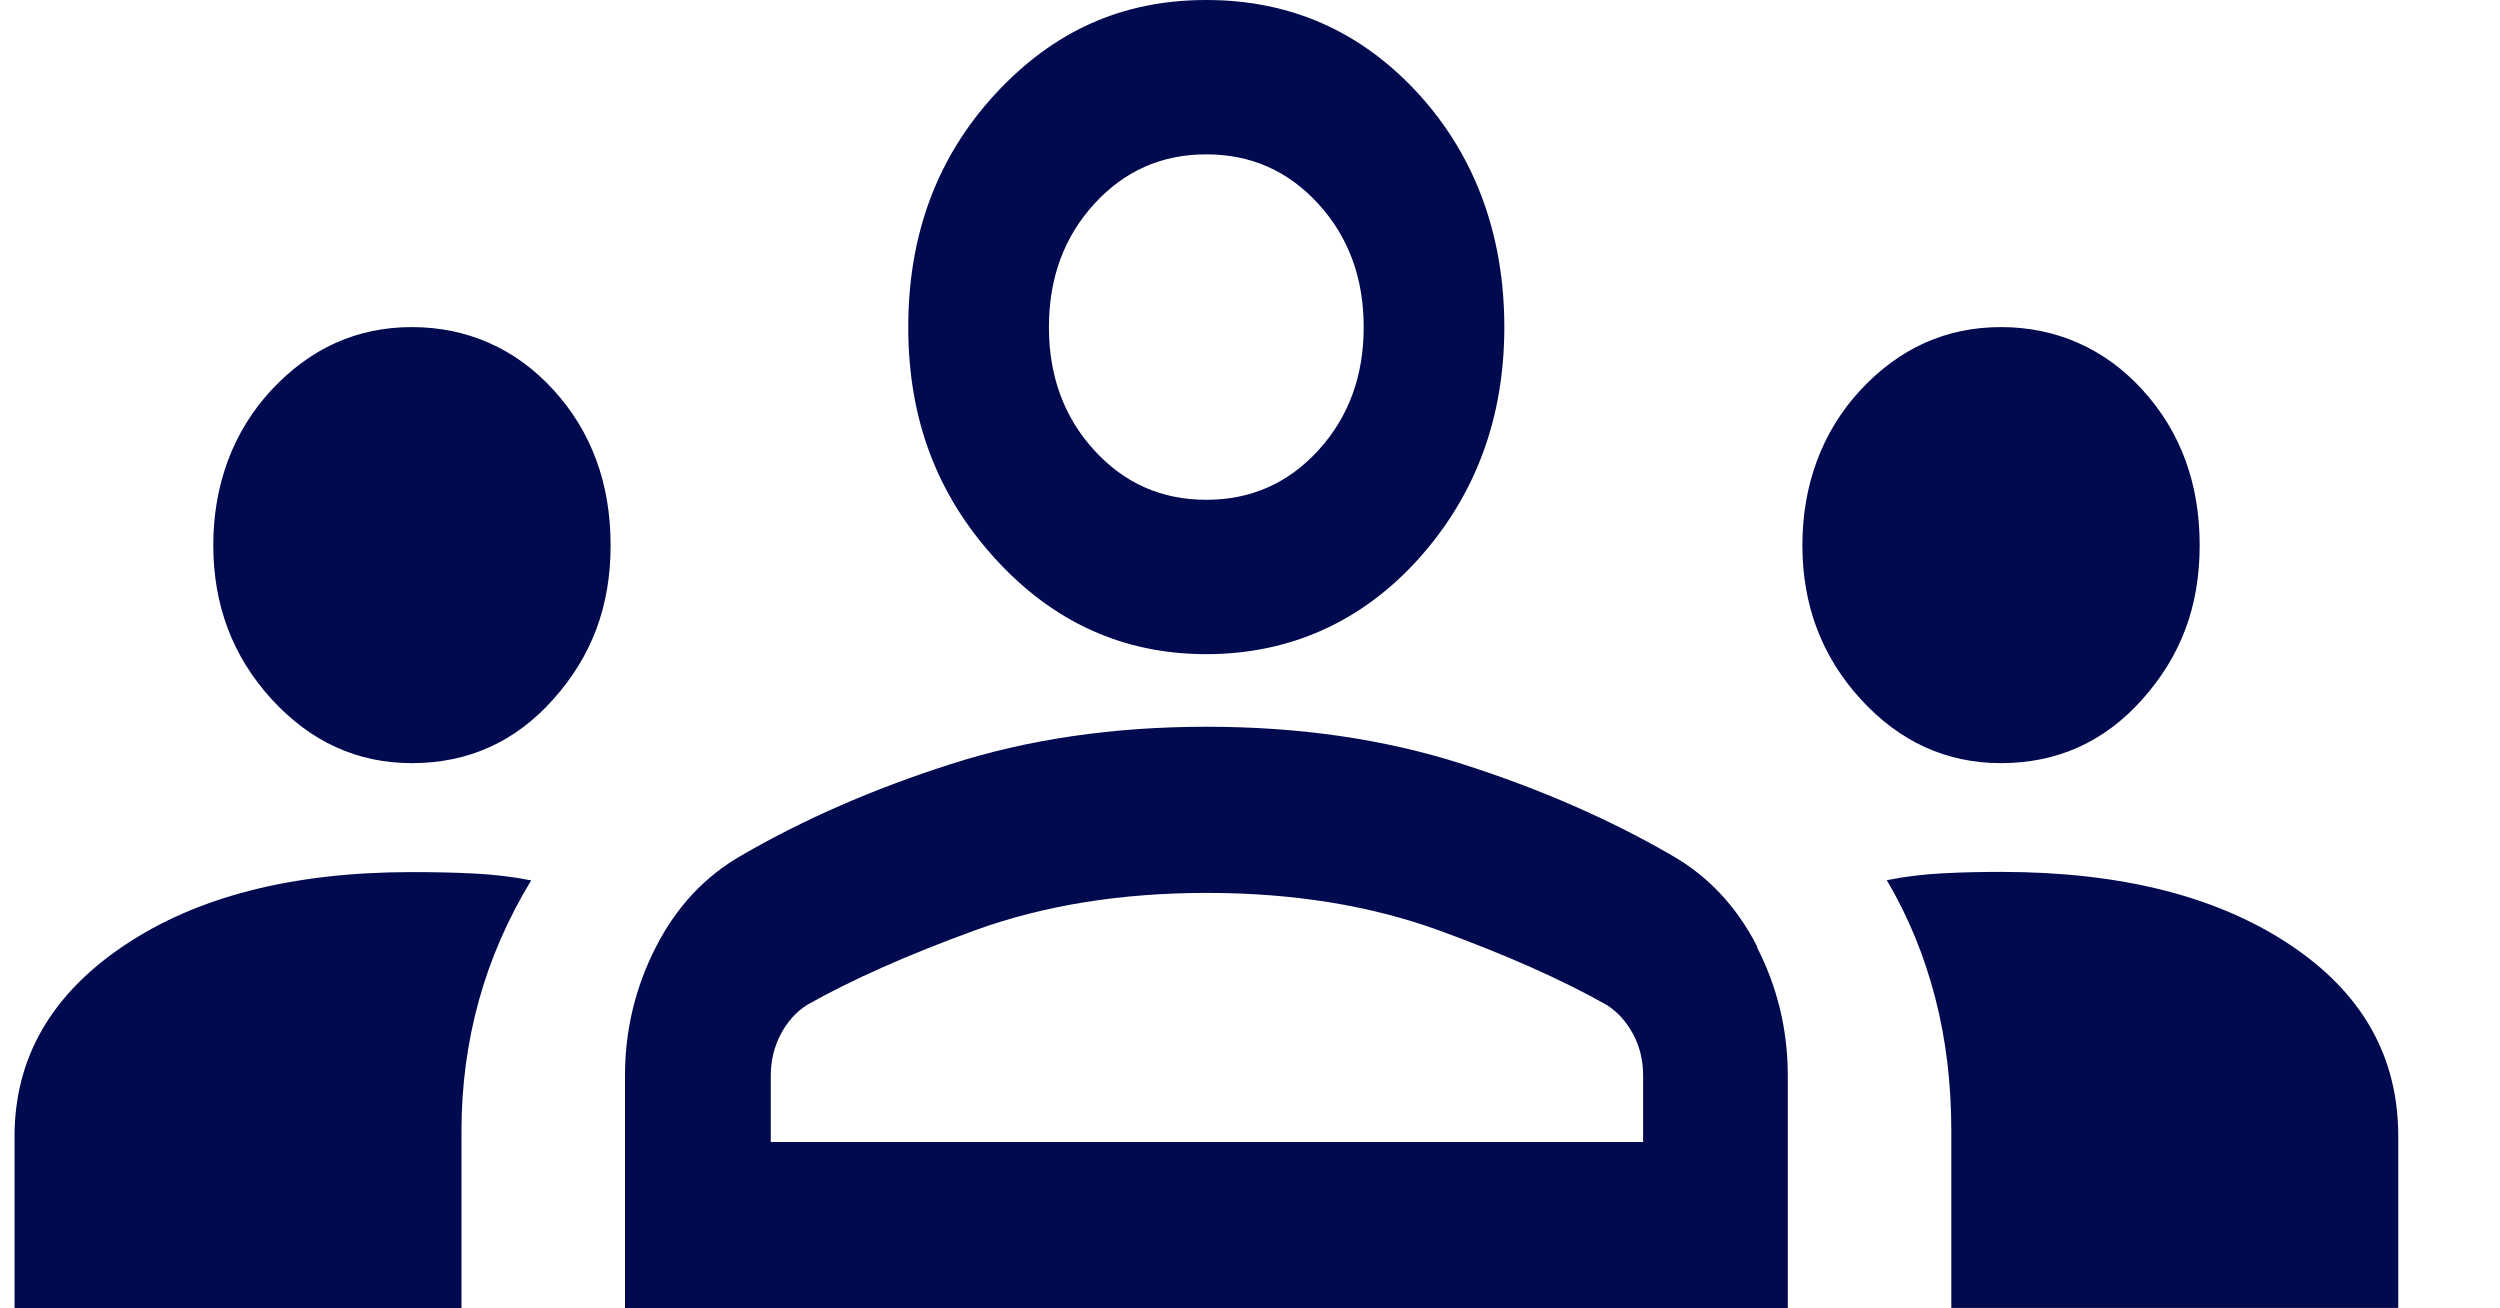 <svg xmlns="http://www.w3.org/2000/svg" width="86" height="45" viewBox="0 0 86 45" fill="none"><g clip-path="url(#clip0_3454_211)"><path d="M0.5 45V39.093C0.5 36.407 1.752 34.22 4.257 32.534C6.761 30.847 10.063 30 14.168 30C14.908 30 15.622 30.014 16.305 30.049C16.988 30.083 17.646 30.16 18.273 30.285C17.476 31.596 16.875 32.971 16.476 34.408C16.078 35.844 15.875 37.344 15.875 38.906V45H0.5ZM67.125 45V38.906C67.125 37.281 66.941 35.747 66.568 34.31C66.195 32.874 65.645 31.527 64.905 30.278C65.531 30.153 66.17 30.076 66.827 30.042C67.485 30.007 68.149 29.993 68.832 29.993C72.931 29.993 76.232 30.819 78.743 32.478C81.254 34.137 82.5 36.337 82.5 39.086V44.993H67.125V45ZM14.168 26.252C12.289 26.252 10.683 25.516 9.342 24.051C8.001 22.58 7.337 20.817 7.337 18.755C7.337 16.694 8.007 14.847 9.342 13.411C10.683 11.974 12.289 11.252 14.168 11.252C16.046 11.252 17.729 11.974 19.038 13.411C20.347 14.847 21.005 16.631 21.005 18.755C21.005 20.879 20.347 22.58 19.038 24.051C17.729 25.523 16.103 26.252 14.168 26.252ZM68.832 26.252C66.954 26.252 65.347 25.516 64.007 24.051C62.666 22.58 62.002 20.817 62.002 18.755C62.002 16.694 62.672 14.847 64.007 13.411C65.347 11.974 66.954 11.252 68.832 11.252C70.711 11.252 72.393 11.974 73.702 13.411C75.011 14.847 75.669 16.631 75.669 18.755C75.669 20.879 75.011 22.58 73.702 24.051C72.393 25.523 70.768 26.252 68.832 26.252ZM48.802 3.235C46.835 1.083 44.4 0 41.497 0C38.594 0 36.228 1.076 34.236 3.235C32.244 5.393 31.244 8.066 31.244 11.252C31.244 14.438 32.244 17.034 34.236 19.22C36.228 21.407 38.651 22.503 41.497 22.503C44.343 22.503 46.835 21.407 48.802 19.22C50.763 17.034 51.749 14.375 51.749 11.252C51.749 8.128 50.769 5.393 48.802 3.235ZM45.355 15.486C44.318 16.624 43.034 17.193 41.497 17.193C39.96 17.193 38.676 16.624 37.639 15.486C36.602 14.348 36.083 12.938 36.083 11.252C36.083 9.565 36.602 8.156 37.639 7.018C38.676 5.879 39.96 5.31 41.497 5.31C43.034 5.31 44.318 5.879 45.355 7.018C46.392 8.156 46.911 9.565 46.911 11.252C46.911 12.938 46.392 14.348 45.355 15.486Z" fill="#010A4F"></path><path d="M60.453 32.572C59.745 31.189 58.767 30.143 57.513 29.427C55.388 28.195 52.993 27.142 50.323 26.289C47.653 25.43 44.719 25 41.509 25C38.3 25 35.36 25.43 32.696 26.289C30.025 27.142 27.631 28.195 25.506 29.427C24.252 30.143 23.274 31.189 22.566 32.572C21.857 33.954 21.5 35.43 21.5 36.999V45H61.5V36.999C61.5 35.43 61.143 33.954 60.434 32.572H60.453ZM56.517 39.284H26.515V36.999C26.515 36.476 26.634 36.003 26.86 35.573C27.085 35.143 27.392 34.807 27.762 34.57C29.267 33.718 31.191 32.858 33.548 31.999C35.905 31.146 38.557 30.716 41.516 30.716C44.474 30.716 47.126 31.146 49.483 31.999C51.84 32.858 53.764 33.718 55.269 34.57C55.645 34.807 55.946 35.143 56.178 35.573C56.41 36.003 56.523 36.476 56.523 36.999V39.284H56.517Z" fill="#010A4F"></path></g><defs><clipPath id="clip0_3454_211"><rect width="85" height="45" fill="white" transform="translate(0.5)"></rect></clipPath></defs></svg>